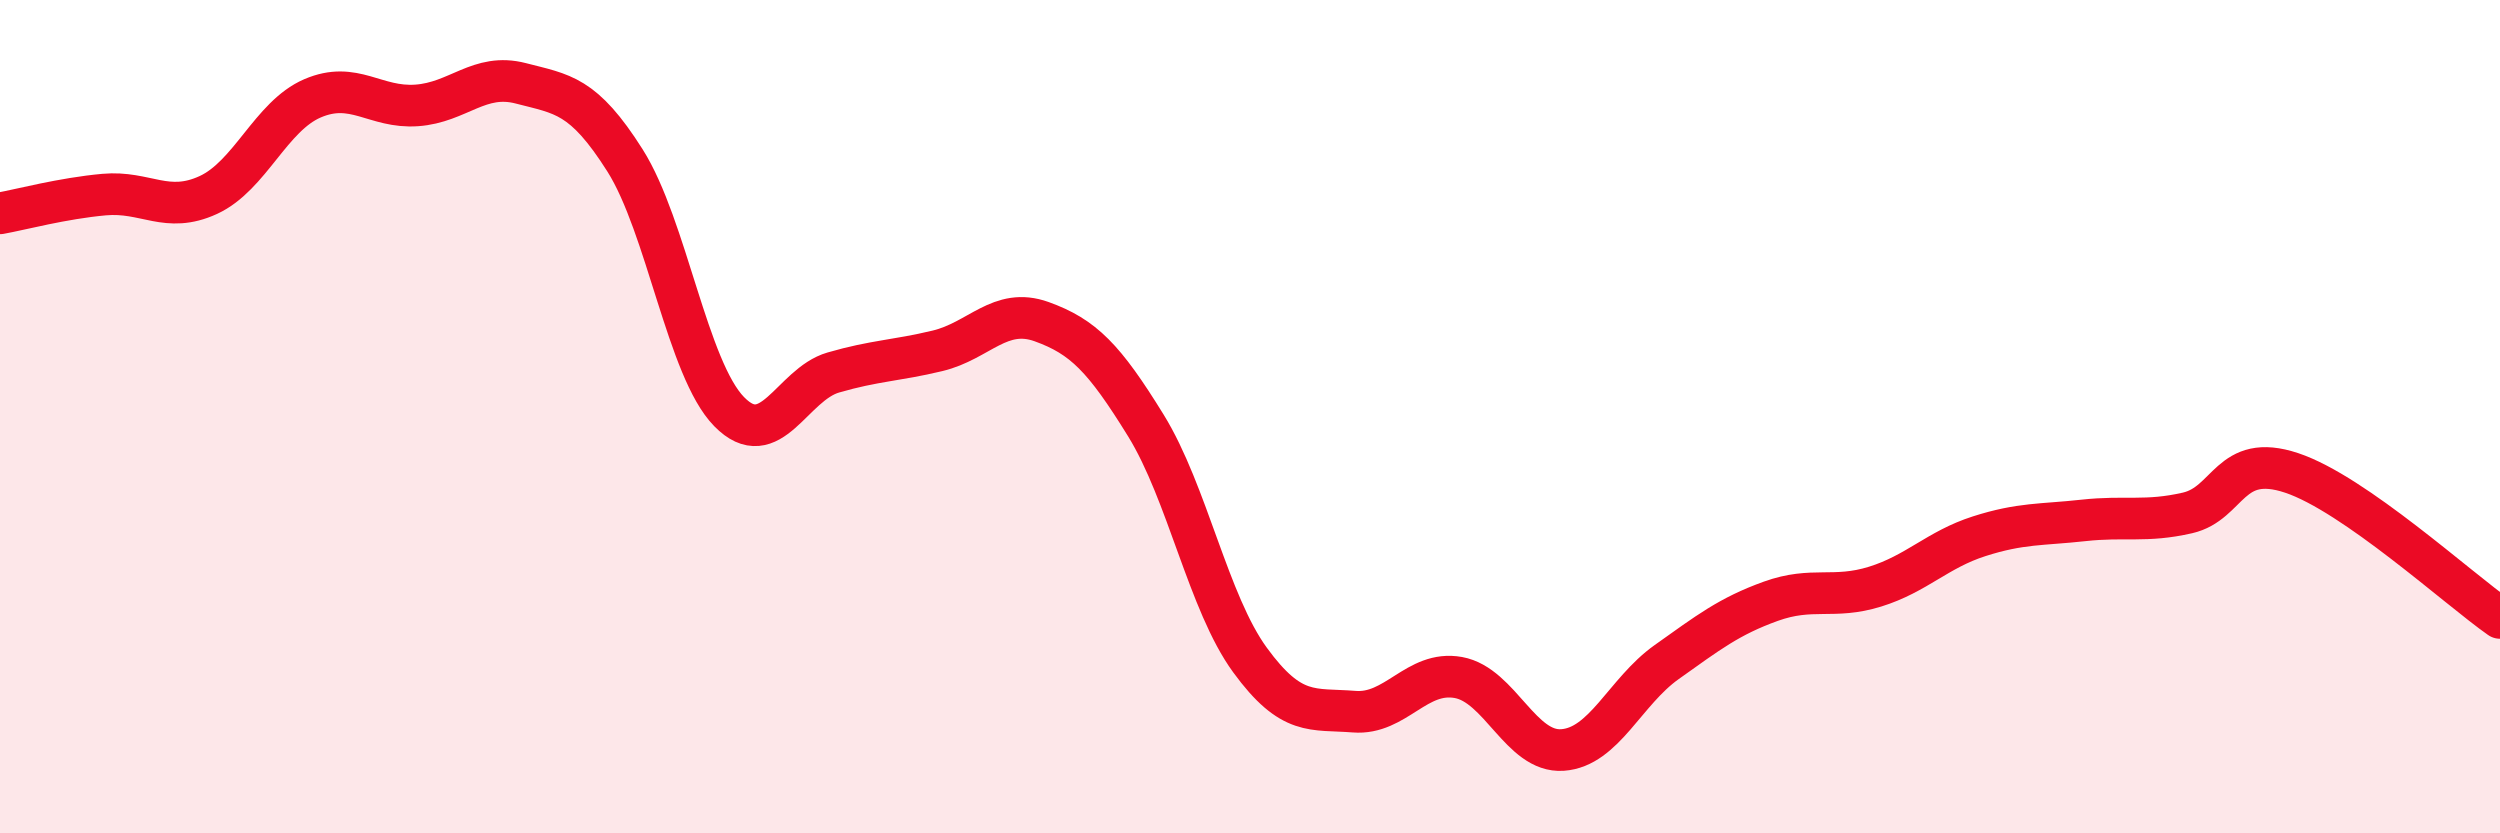 
    <svg width="60" height="20" viewBox="0 0 60 20" xmlns="http://www.w3.org/2000/svg">
      <path
        d="M 0,5.12 C 0.5,5.03 1.5,4.76 2.5,4.67 C 3.5,4.58 4,5.14 5,4.68 C 6,4.22 6.5,2.79 7.5,2.36 C 8.5,1.93 9,2.6 10,2.53 C 11,2.46 11.5,1.74 12.5,2 C 13.5,2.26 14,2.27 15,3.85 C 16,5.43 16.5,8.86 17.5,9.88 C 18.5,10.9 19,9.23 20,8.94 C 21,8.65 21.5,8.66 22.5,8.42 C 23.5,8.18 24,7.36 25,7.72 C 26,8.08 26.5,8.59 27.5,10.21 C 28.5,11.83 29,14.47 30,15.84 C 31,17.21 31.5,17 32.5,17.08 C 33.5,17.16 34,16.08 35,16.26 C 36,16.44 36.5,18.07 37.5,18 C 38.5,17.93 39,16.6 40,15.89 C 41,15.18 41.5,14.79 42.5,14.43 C 43.5,14.07 44,14.39 45,14.08 C 46,13.77 46.5,13.19 47.5,12.87 C 48.5,12.55 49,12.6 50,12.49 C 51,12.38 51.5,12.54 52.5,12.31 C 53.5,12.08 53.5,10.85 55,11.35 C 56.5,11.85 59,14.13 60,14.83L60 20L0 20Z"
        fill="#EB0A25"
        opacity="0.1"
        stroke-linecap="round"
        stroke-linejoin="round"
      />
      <path
        d="M 0,5.12 C 0.5,5.03 1.5,4.76 2.5,4.67 C 3.5,4.58 4,5.14 5,4.68 C 6,4.22 6.5,2.79 7.5,2.36 C 8.5,1.93 9,2.6 10,2.53 C 11,2.46 11.5,1.74 12.5,2 C 13.5,2.26 14,2.27 15,3.85 C 16,5.43 16.5,8.86 17.5,9.88 C 18.5,10.9 19,9.23 20,8.94 C 21,8.65 21.5,8.66 22.5,8.42 C 23.5,8.18 24,7.36 25,7.72 C 26,8.08 26.5,8.59 27.5,10.21 C 28.5,11.83 29,14.47 30,15.84 C 31,17.21 31.5,17 32.5,17.08 C 33.5,17.16 34,16.08 35,16.26 C 36,16.44 36.5,18.07 37.5,18 C 38.5,17.93 39,16.6 40,15.89 C 41,15.18 41.5,14.79 42.5,14.43 C 43.5,14.07 44,14.39 45,14.08 C 46,13.77 46.5,13.19 47.5,12.87 C 48.5,12.55 49,12.6 50,12.49 C 51,12.38 51.5,12.54 52.5,12.31 C 53.5,12.08 53.5,10.85 55,11.35 C 56.5,11.85 59,14.13 60,14.83"
        stroke="#EB0A25"
        stroke-width="1"
        fill="none"
        stroke-linecap="round"
        stroke-linejoin="round"
      />
    </svg>
  